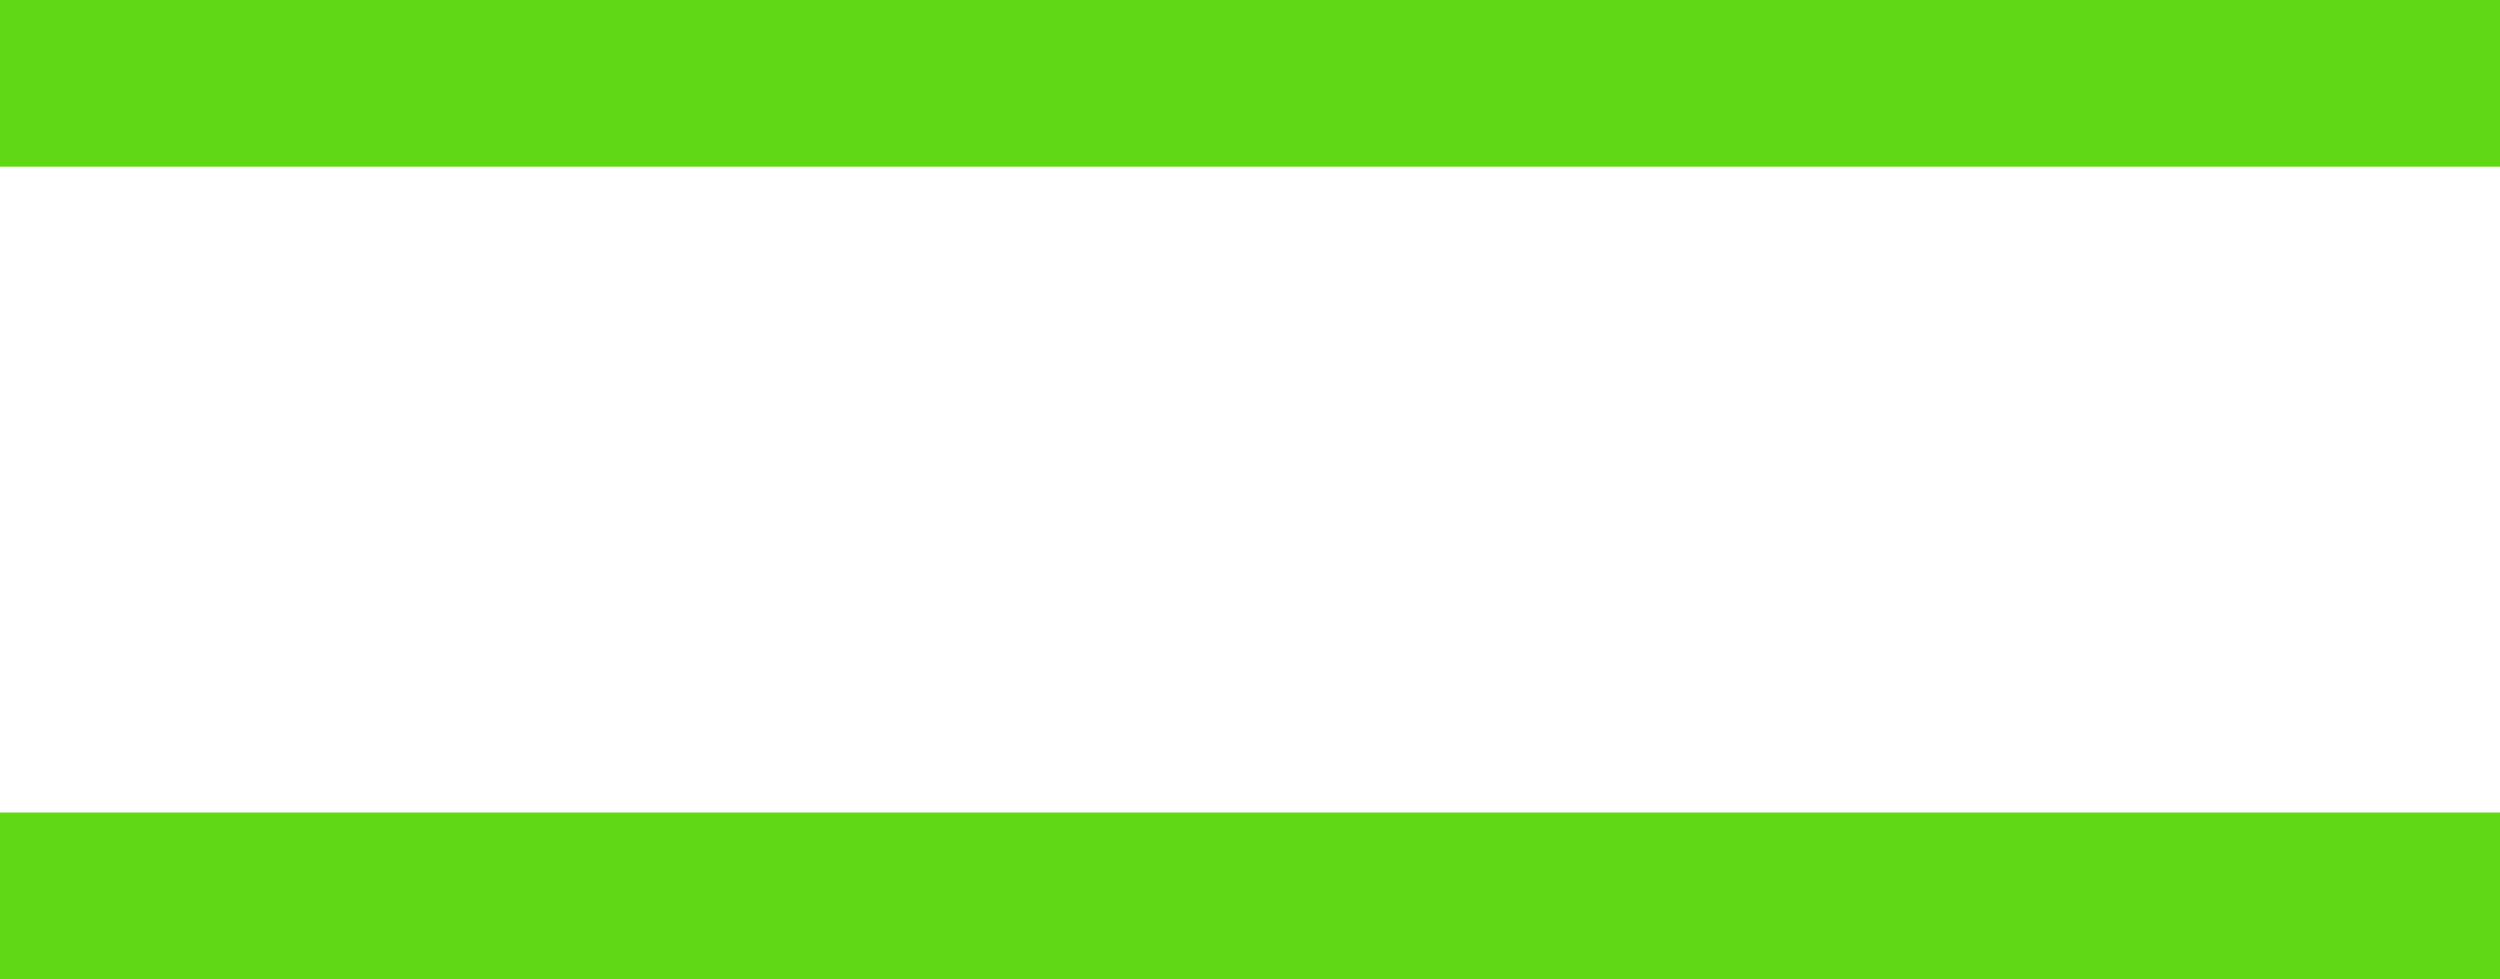 <svg xmlns="http://www.w3.org/2000/svg" width="30" height="11.75" viewBox="0 0 30 11.75">
    <g id="menu-icon" transform="translate(-1787.592 -79)">
        <line id="menu-icon-bottom" x2="30" transform="translate(1787.592 89.75)" fill="none" stroke="#60d815"
              stroke-width="2"/>
        <line id="menu-icon-top" x2="30" transform="translate(1787.592 80)" fill="none" stroke="#60d815"
              stroke-width="2"/>
    </g>
</svg>
